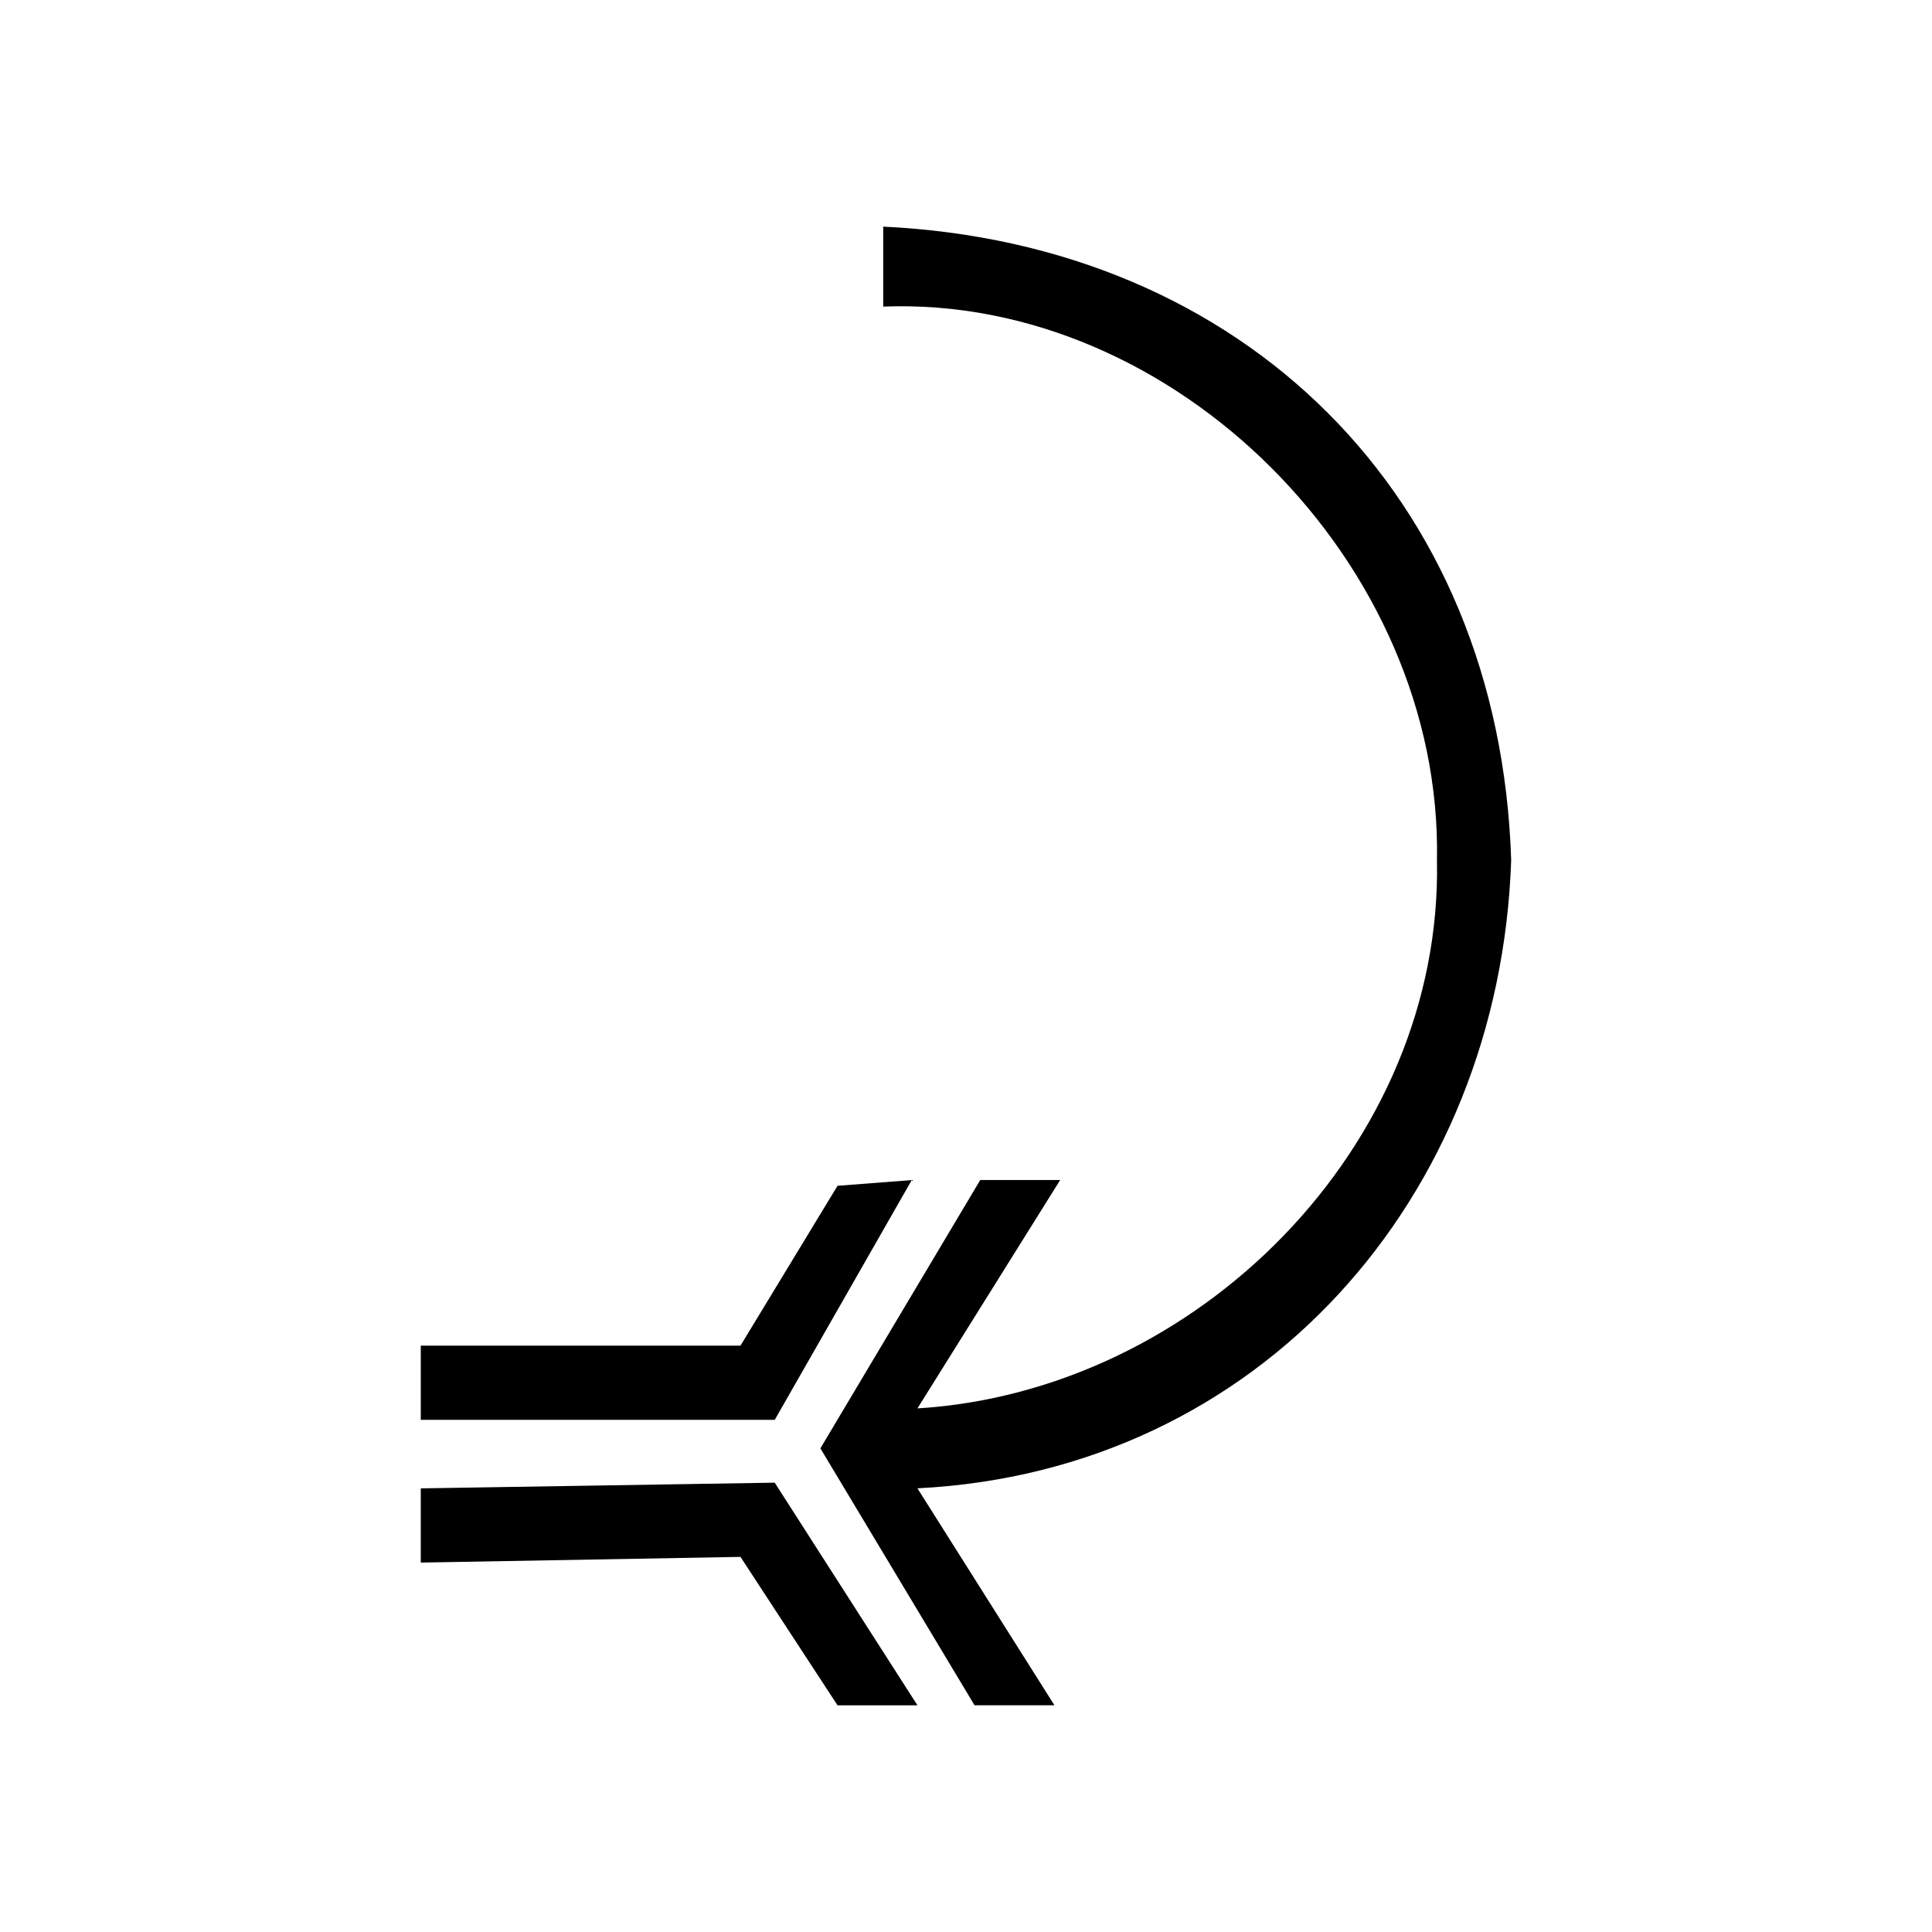 <?xml version="1.0" encoding="UTF-8"?>
<!-- Uploaded to: SVG Repo, www.svgrepo.com, Generator: SVG Repo Mixer Tools -->
<svg fill="#000000" width="800px" height="800px" version="1.1" viewBox="144 144 512 512" xmlns="http://www.w3.org/2000/svg">
 <path d="m378.06 204.07v10.59l-7.566-7.566 7.566 7.566-7.566-7.566 7.566 7.566v10.59c77.16-3.027 148.27 68.082 146.75 146.75 1.512 75.648-63.543 140.7-137.68 145.24l37.824-60.52h-21.18l-42.363 71.109 40.848 68.082h21.18l-36.312-57.492c90.777-4.539 154.32-77.16 157.35-166.42-3.027-96.828-71.109-163.4-166.42-167.94zm-37.824 296.54 25.719-42.363 19.668-1.512-36.312 63.543h-93.801v-19.668zm-84.727 57.492v-19.668l93.801-1.512 37.824 59.004h-21.18l-25.719-39.336zm122.55-332.85v-21.18z"/>
</svg>